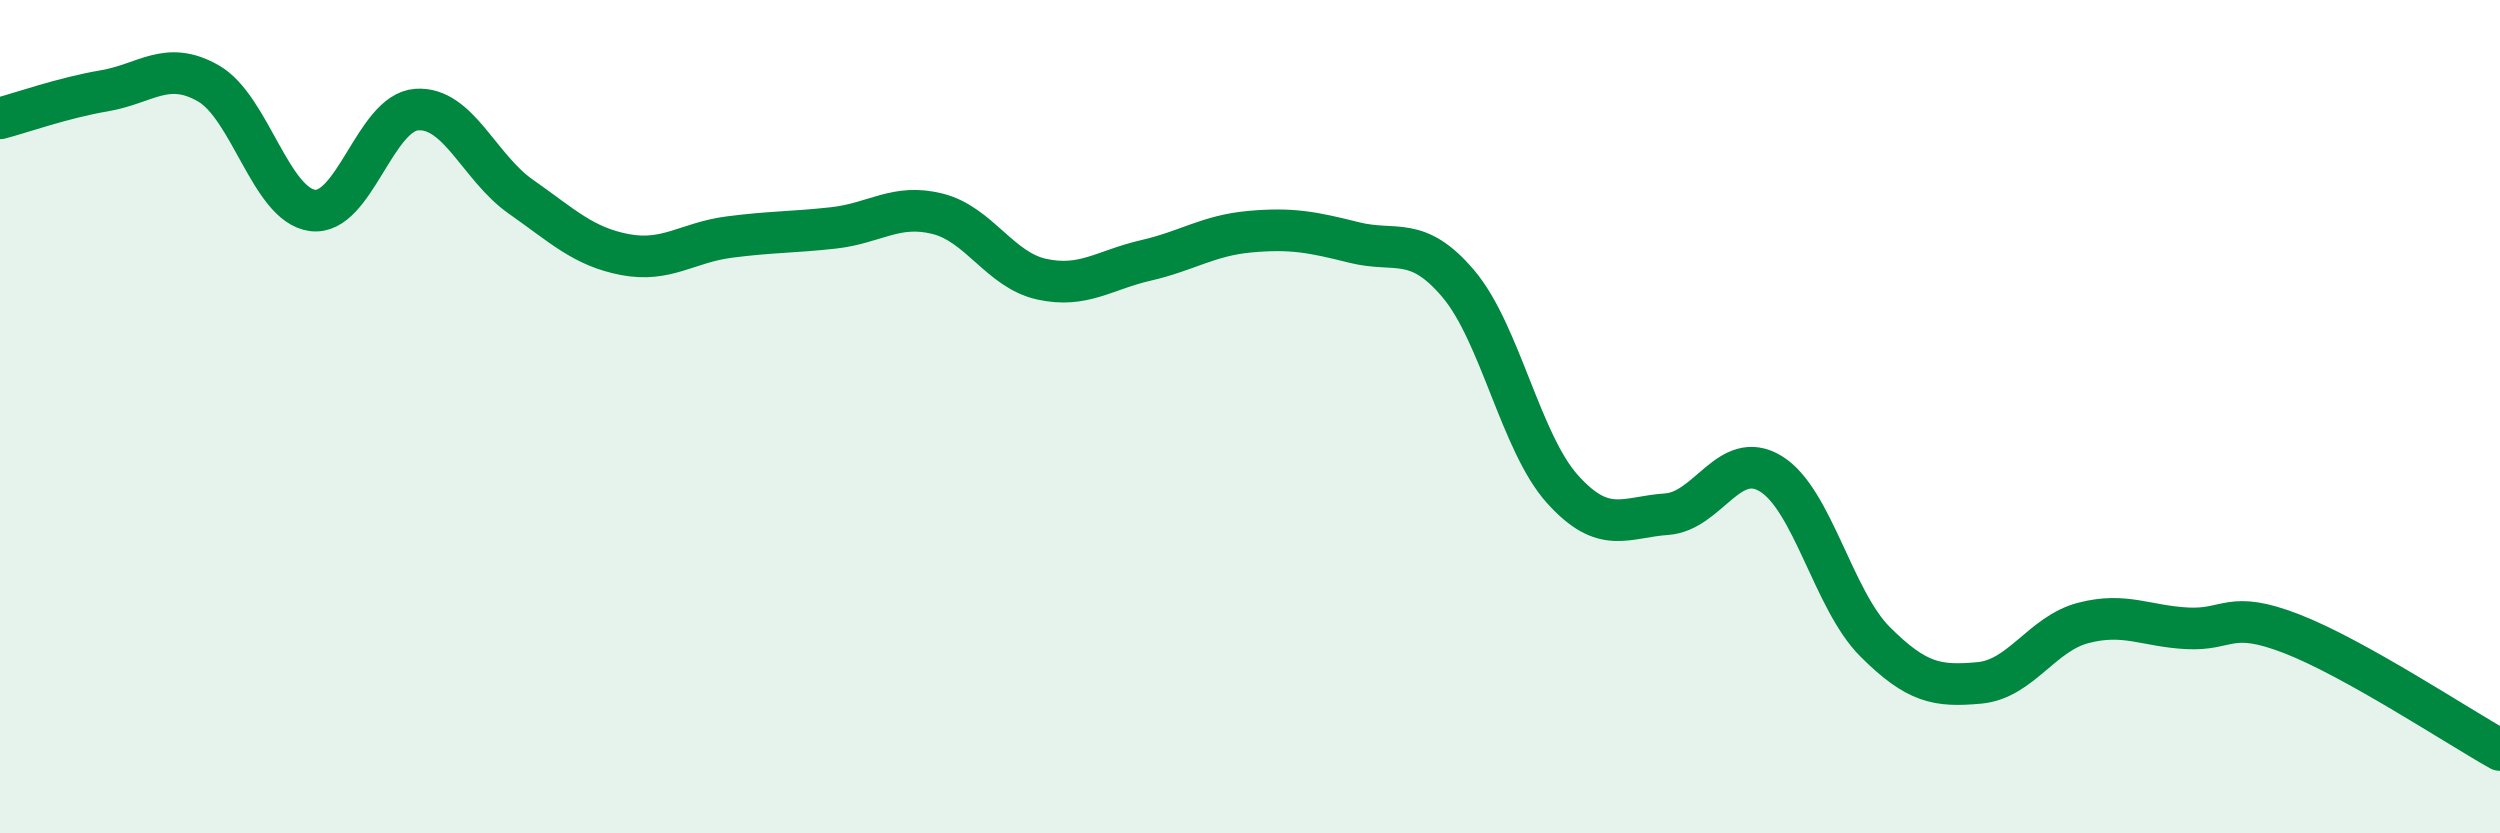 
    <svg width="60" height="20" viewBox="0 0 60 20" xmlns="http://www.w3.org/2000/svg">
      <path
        d="M 0,2.84 C 0.5,2.71 1.5,2.35 2.5,2.18 C 3.5,2.01 4,1.43 5,2 C 6,2.57 6.5,4.92 7.5,5.05 C 8.5,5.18 9,2.7 10,2.63 C 11,2.56 11.5,4.02 12.5,4.72 C 13.5,5.42 14,5.92 15,6.11 C 16,6.3 16.5,5.82 17.5,5.69 C 18.5,5.56 19,5.58 20,5.47 C 21,5.36 21.5,4.88 22.5,5.13 C 23.5,5.38 24,6.48 25,6.7 C 26,6.92 26.5,6.48 27.5,6.25 C 28.5,6.02 29,5.65 30,5.56 C 31,5.47 31.5,5.57 32.5,5.82 C 33.5,6.07 34,5.63 35,6.81 C 36,7.99 36.5,10.63 37.5,11.74 C 38.5,12.85 39,12.41 40,12.34 C 41,12.27 41.5,10.76 42.5,11.37 C 43.5,11.98 44,14.4 45,15.4 C 46,16.4 46.5,16.48 47.5,16.39 C 48.5,16.3 49,15.21 50,14.95 C 51,14.69 51.5,15.03 52.5,15.08 C 53.5,15.13 53.5,14.63 55,15.21 C 56.5,15.79 59,17.44 60,18L60 20L0 20Z"
        fill="#008740"
        opacity="0.1"
        stroke-linecap="round"
        stroke-linejoin="round"
      />
      <path
        d="M 0,2.84 C 0.5,2.71 1.5,2.35 2.5,2.18 C 3.5,2.01 4,1.43 5,2 C 6,2.57 6.5,4.92 7.5,5.05 C 8.5,5.18 9,2.7 10,2.63 C 11,2.56 11.5,4.02 12.5,4.72 C 13.5,5.42 14,5.92 15,6.11 C 16,6.3 16.5,5.82 17.5,5.69 C 18.5,5.56 19,5.58 20,5.47 C 21,5.36 21.5,4.88 22.5,5.13 C 23.5,5.38 24,6.48 25,6.7 C 26,6.92 26.5,6.48 27.5,6.25 C 28.5,6.02 29,5.65 30,5.56 C 31,5.47 31.5,5.57 32.5,5.82 C 33.5,6.07 34,5.63 35,6.81 C 36,7.99 36.5,10.63 37.5,11.74 C 38.5,12.85 39,12.41 40,12.34 C 41,12.27 41.5,10.76 42.5,11.37 C 43.5,11.98 44,14.4 45,15.4 C 46,16.4 46.5,16.48 47.5,16.39 C 48.5,16.3 49,15.21 50,14.95 C 51,14.69 51.5,15.03 52.5,15.08 C 53.5,15.13 53.5,14.63 55,15.21 C 56.5,15.79 59,17.44 60,18"
        stroke="#008740"
        stroke-width="1"
        fill="none"
        stroke-linecap="round"
        stroke-linejoin="round"
      />
    </svg>
  